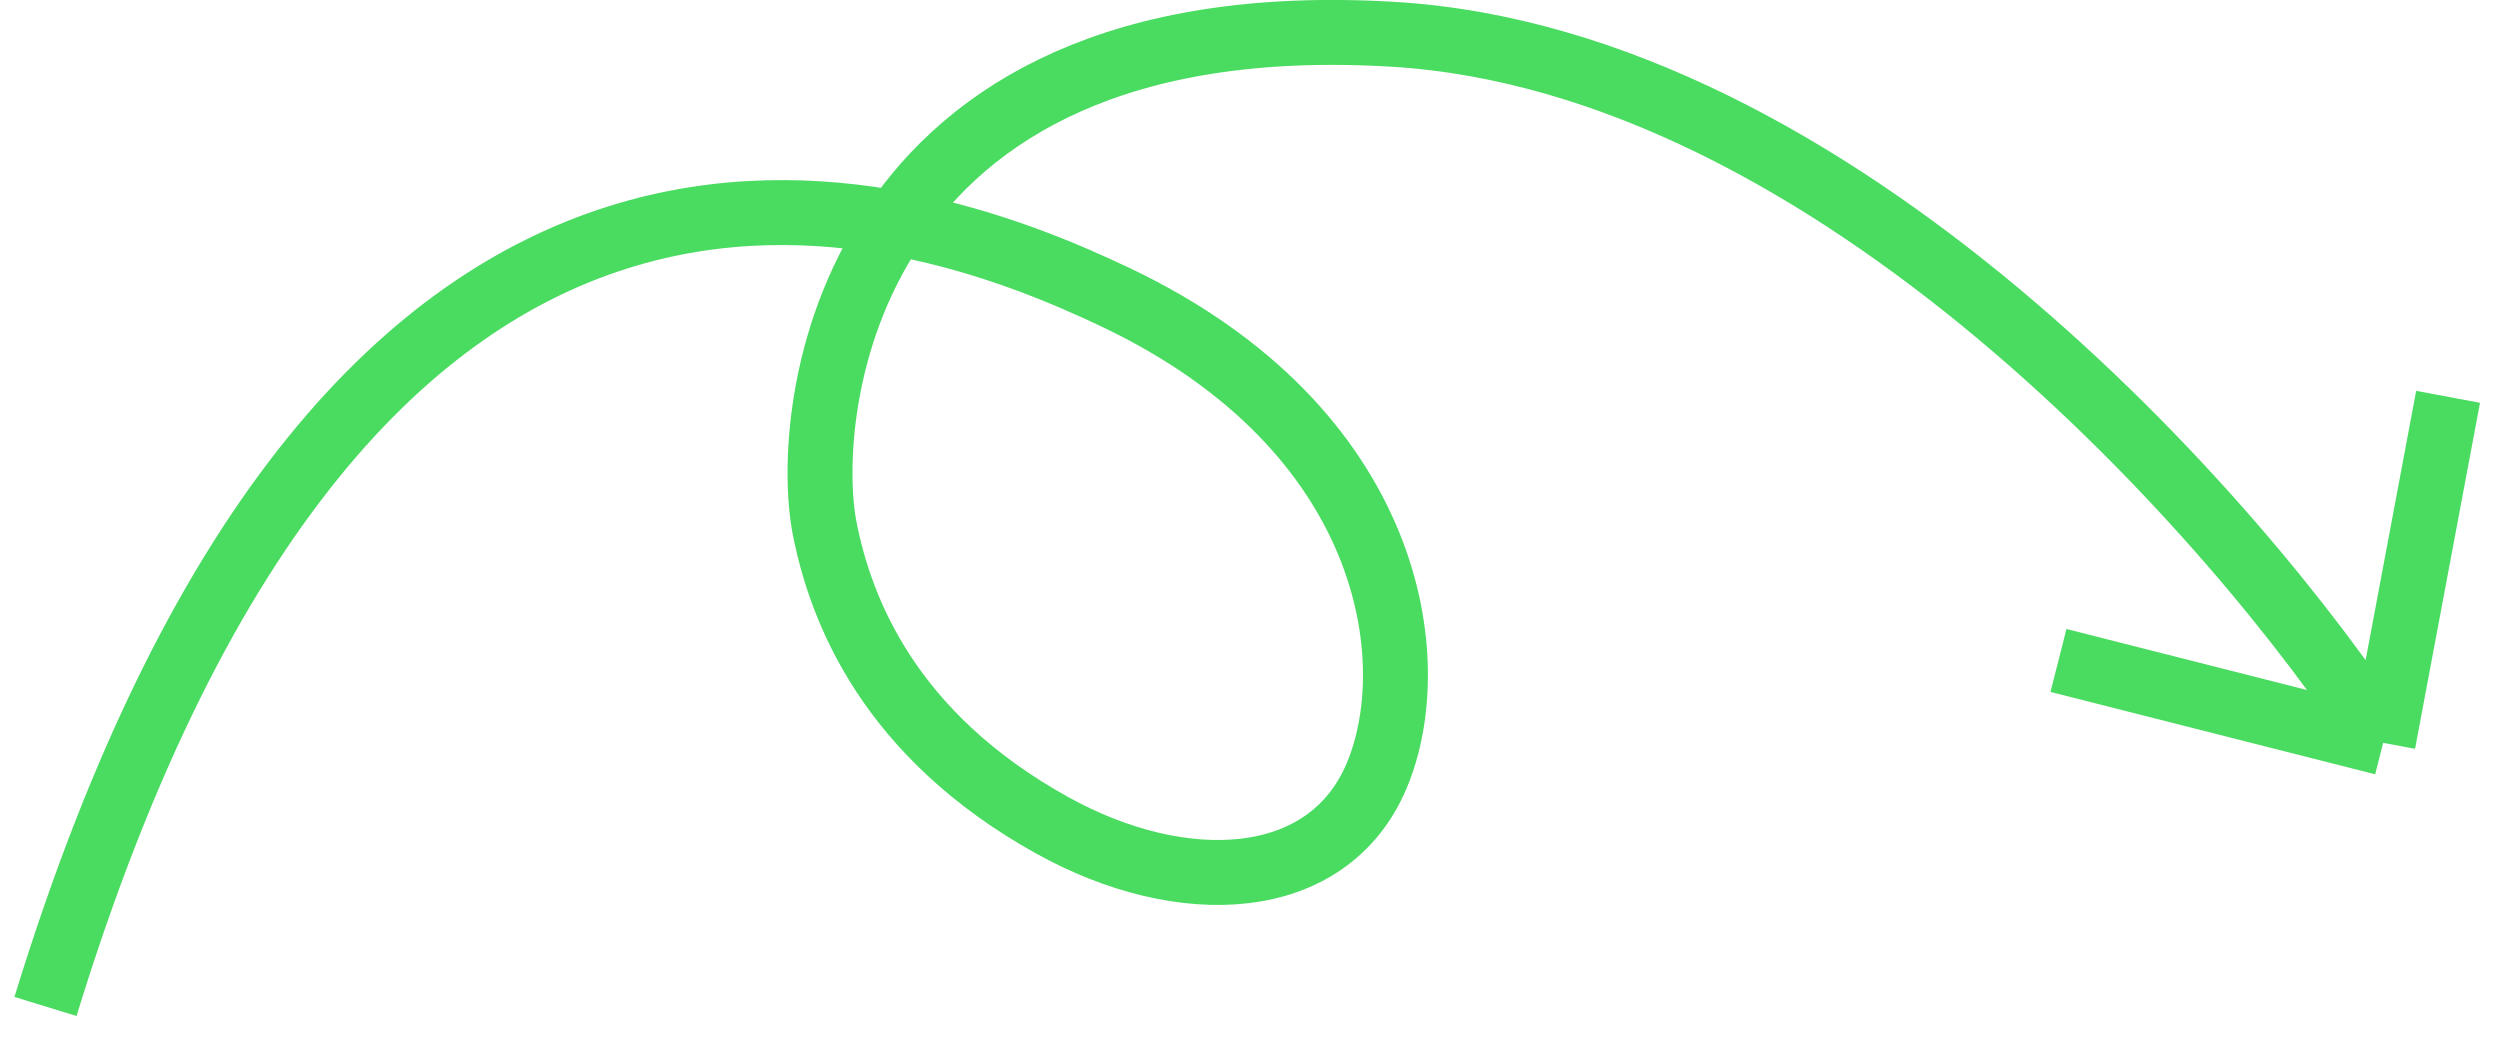 <svg xmlns="http://www.w3.org/2000/svg" width="77" height="32" viewBox="0 0 77 32" fill="none"><path d="M73.401 22.879C68.901 15.943 56.501 1.868 42.901 1.056C25.901 0.041 24.708 12.763 25.401 16.281C25.901 18.819 27.401 22.64 32.401 25.416C36.417 27.647 40.901 27.447 42.401 23.894C43.901 20.341 42.901 13.236 34.401 9.176C27.898 6.07 10.901 0.041 1.401 30.999M73.401 22.879L75.401 12.222M73.401 22.879L63.401 20.342" stroke="#4ADB61" stroke-width="2"></path></svg>
